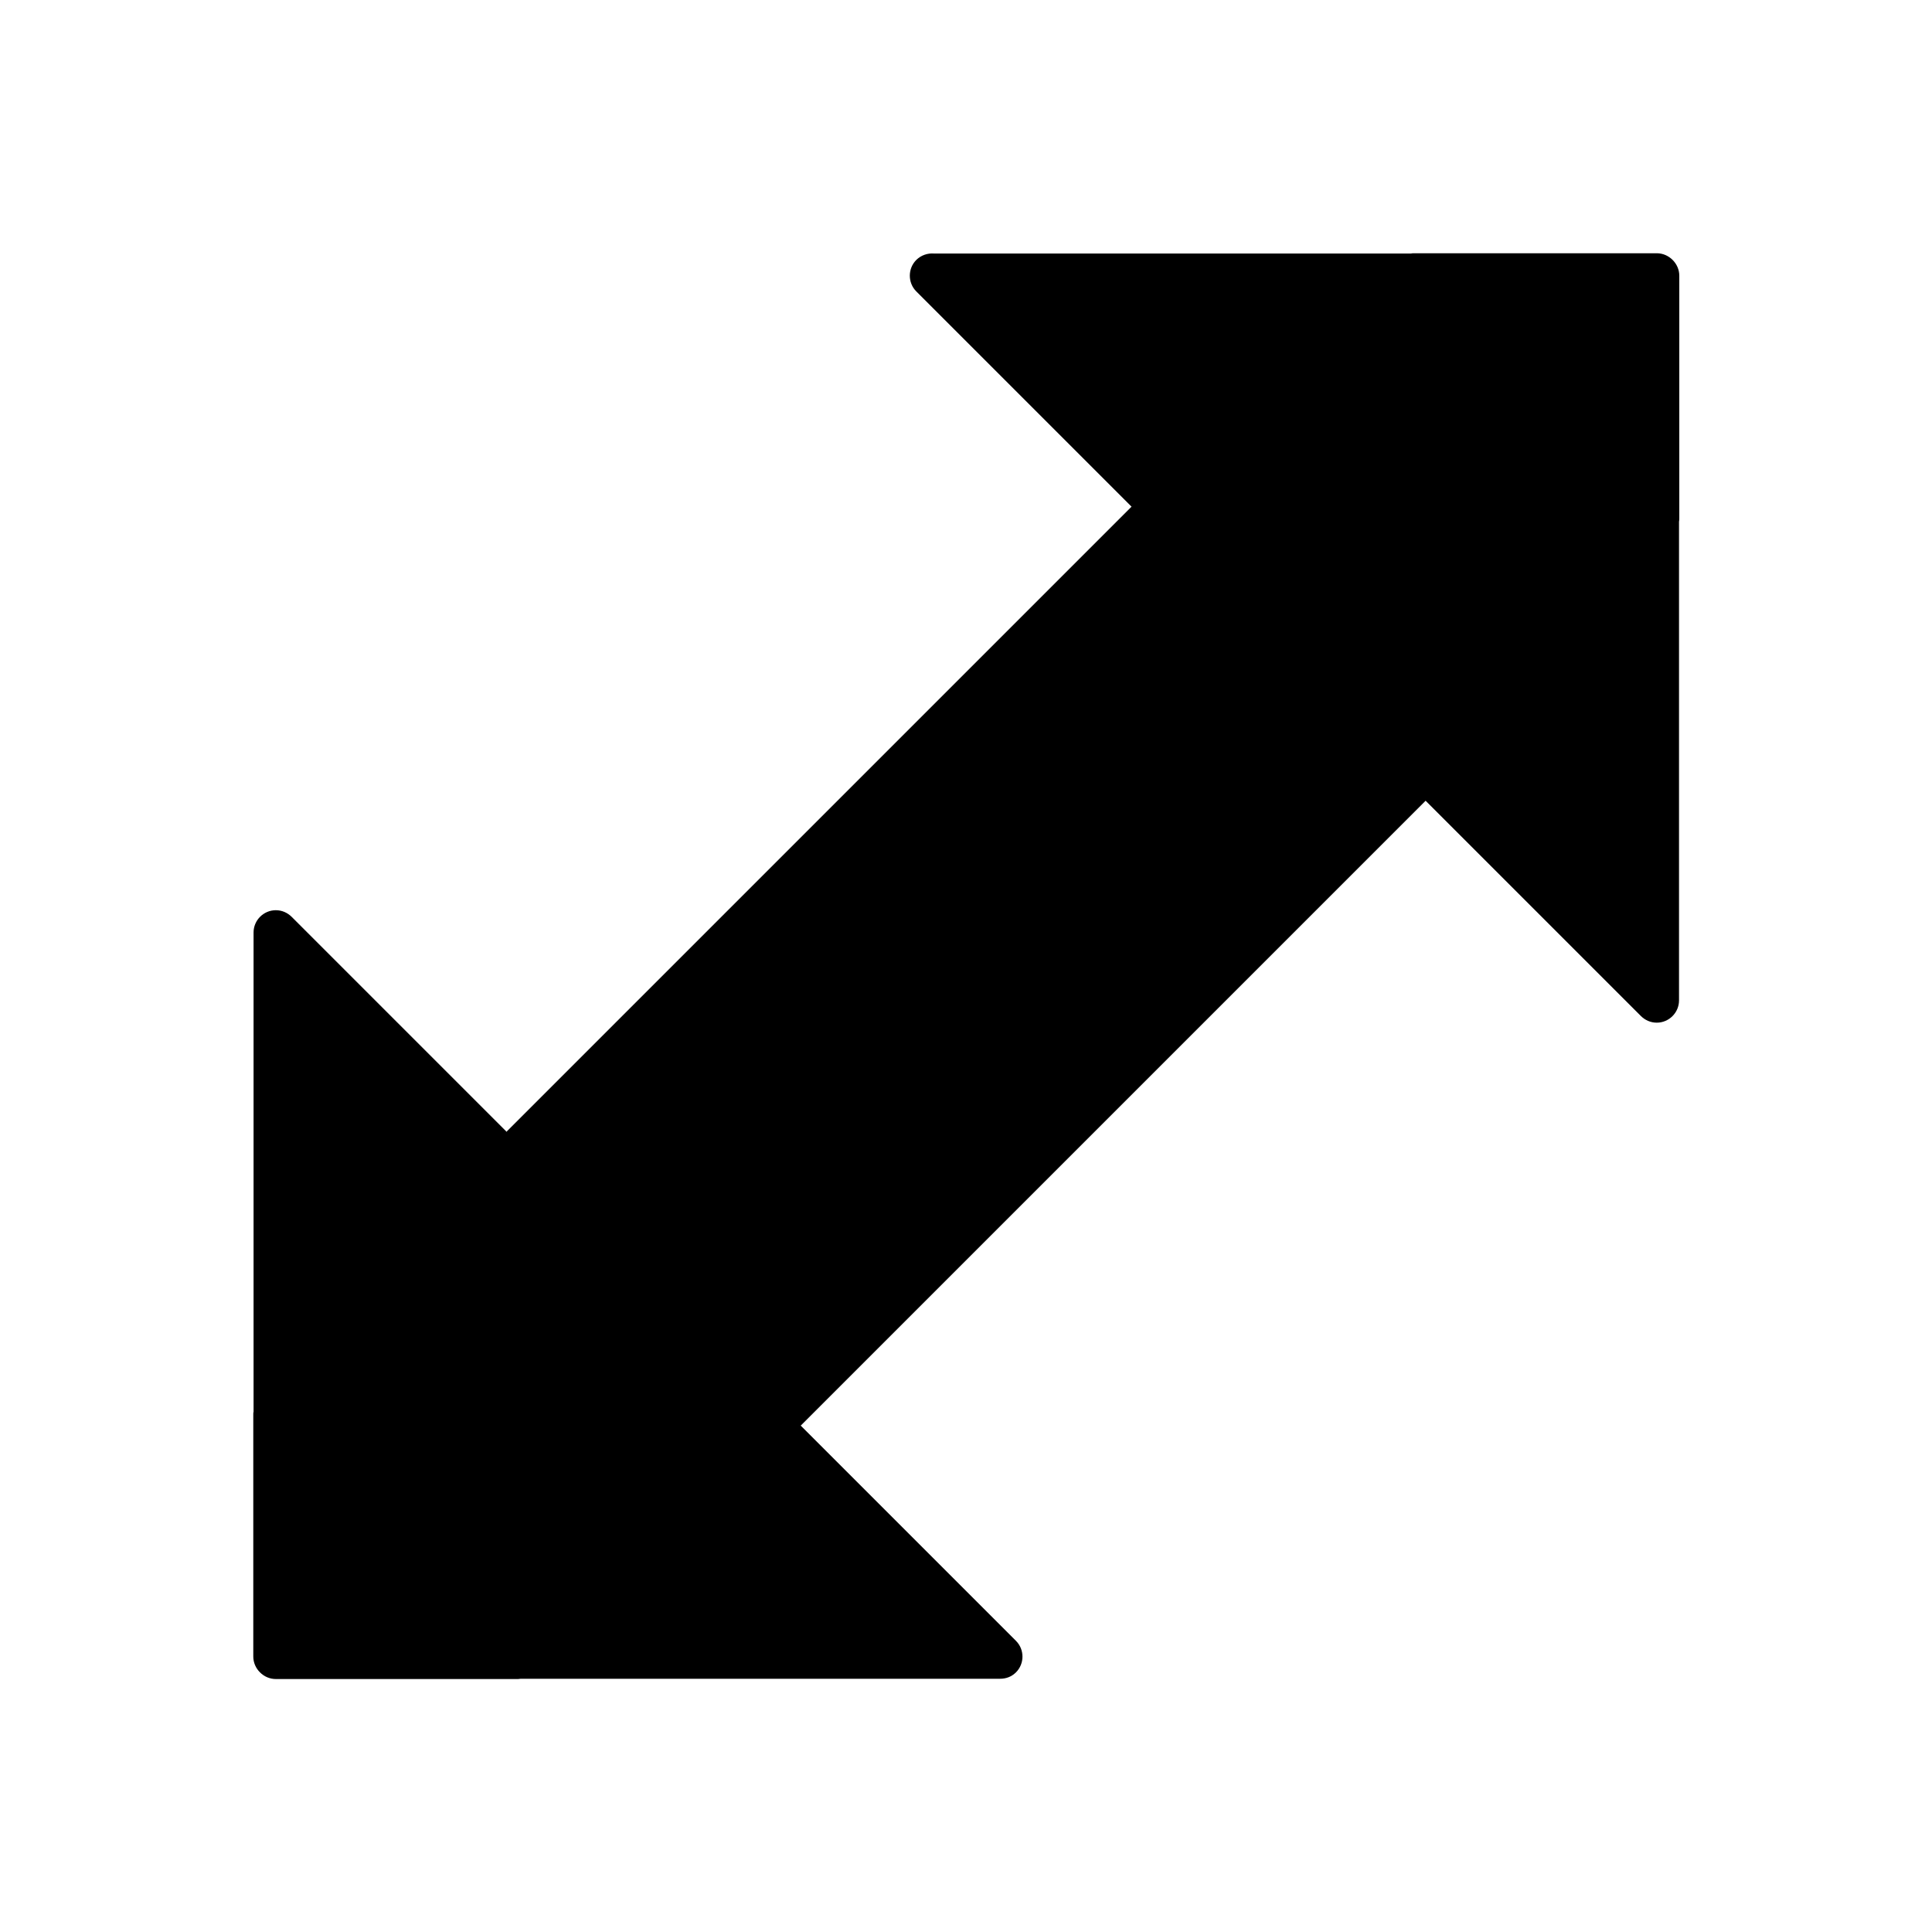 <?xml version="1.0" encoding="UTF-8"?>
<!-- Uploaded to: ICON Repo, www.svgrepo.com, Generator: ICON Repo Mixer Tools -->
<svg fill="#000000" width="800px" height="800px" version="1.1" viewBox="144 144 512 512" xmlns="http://www.w3.org/2000/svg">
 <path d="m278.27 443.87 165.6-165.6-57.043-57.043c-2.289-2.289-2.289-6.051 0-8.34 1.254-1.254 3.027-1.844 4.723-1.699h126.34c0.297-0.074 0.59-0.074 0.961-0.074h64.203c1.625 0 3.098 0.664 4.207 1.77 1.105 1.105 1.77 2.582 1.77 4.207v64.203c0 0.297 0 0.664-0.074 0.961v126.86c0 3.246-2.656 5.902-5.902 5.902-1.625 0-3.098-0.664-4.207-1.77l-57.043-57.043-165.6 165.6 57.043 57.043c2.289 2.289 2.289 6.051 0 8.34-1.18 1.18-2.656 1.699-4.207 1.699h-127c-0.223 0-0.516 0.074-0.738 0.074h-64.203c-1.625 0-3.098-0.664-4.207-1.77-1.105-1.105-1.77-2.582-1.77-4.207v-64.129c0-0.297 0-0.516 0.074-0.738v-127c0-3.246 2.656-5.902 5.902-5.902 1.625 0 3.098 0.664 4.207 1.77l57.043 57.043z"/>
</svg>